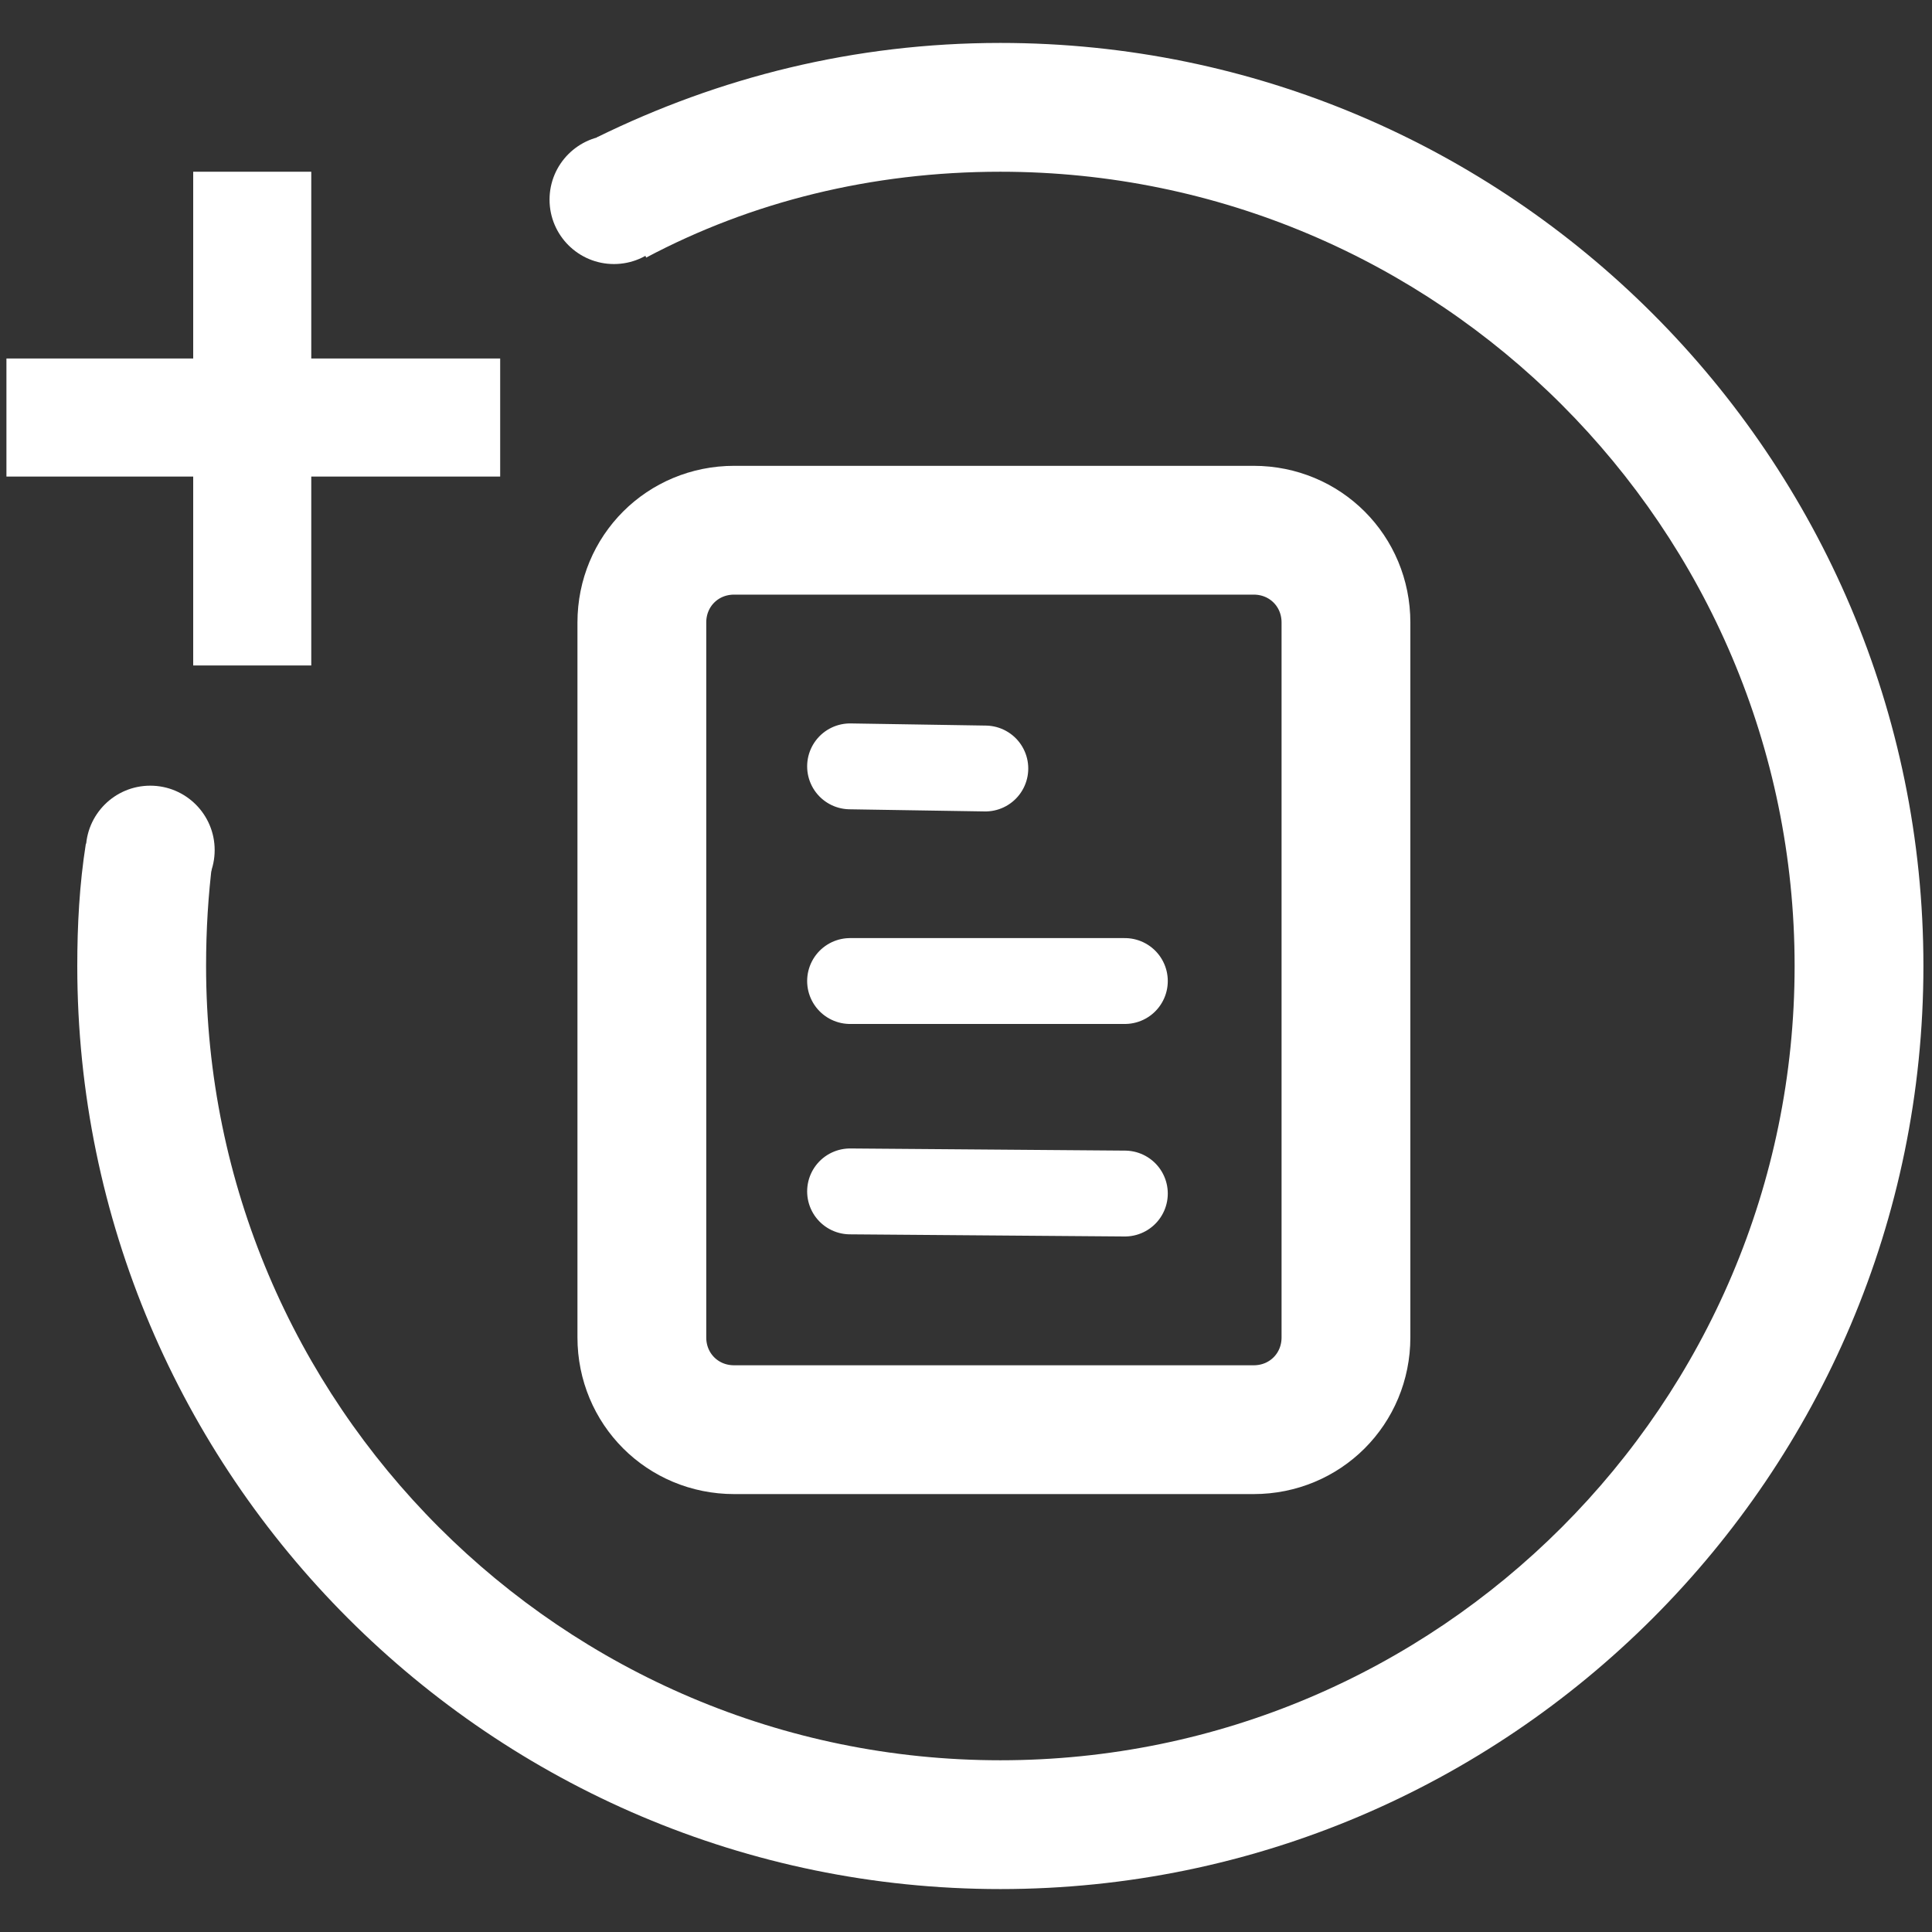 <?xml version="1.0" encoding="utf-8"?>
<!-- Generator: Adobe Illustrator 21.1.0, SVG Export Plug-In . SVG Version: 6.00 Build 0)  -->
<svg version="1.1" id="Calque_1" xmlns="http://www.w3.org/2000/svg" xmlns:xlink="http://www.w3.org/1999/xlink" x="0px" y="0px"
	 viewBox="0 0 90 90" style="enable-background:new 0 0 90 90;" xml:space="preserve">
<rect x="0" y="0" width="90" height="90" fill="#333333" stroke="none"/>
<style type="text/css">
	.st0{fill:#FFFFFF;}
	.st1{fill:none;stroke:#FFFFFF;stroke-width:6;stroke-miterlimit:10;}
	.st2{fill:none;stroke:#FFFFFF;stroke-width:4;stroke-linecap:round;stroke-miterlimit:10;}
</style>
<rect x="9" y="8" class="st0" width="5.5" height="23"/>
<rect x="0.3" y="16.7" class="st0" width="23" height="5.5"/>
<circle class="st0" cx="7" cy="39.6" r="3"/>
<circle class="st0" cx="28.6" cy="9.3" r="3"/>
<path class="st0" d="M46.6,2c-6.8,0-13.1,1.6-18.8,4.4l2.3,5.6C35,9.4,40.6,8,46.6,8c20.4,0,37,16.6,37,37S67,82,46.6,82
	s-37-16.6-37-37c0-1.7,0.1-3.3,0.3-4.9L4,39.3h0c-0.3,1.9-0.4,3.8-0.4,5.7c0,23.7,19.3,43,43,43s43-19.3,43-43S70.3,2,46.6,2z"/>
<path class="st1" d="M58.4,66.6H34.2c-2.4,0-4.3-1.9-4.3-4.3V29c0-2.4,1.9-4.3,4.3-4.3h24.2c2.4,0,4.3,1.9,4.3,4.3v33.3
	C62.7,64.7,60.8,66.6,58.4,66.6z"/>
<line class="st2" x1="39.6" y1="45.7" x2="52.4" y2="45.7"/>
<line class="st2" x1="39.6" y1="55.5" x2="52.4" y2="55.6"/>
<line class="st2" x1="39.6" y1="35.7" x2="45.9" y2="35.8"/>
</svg>
